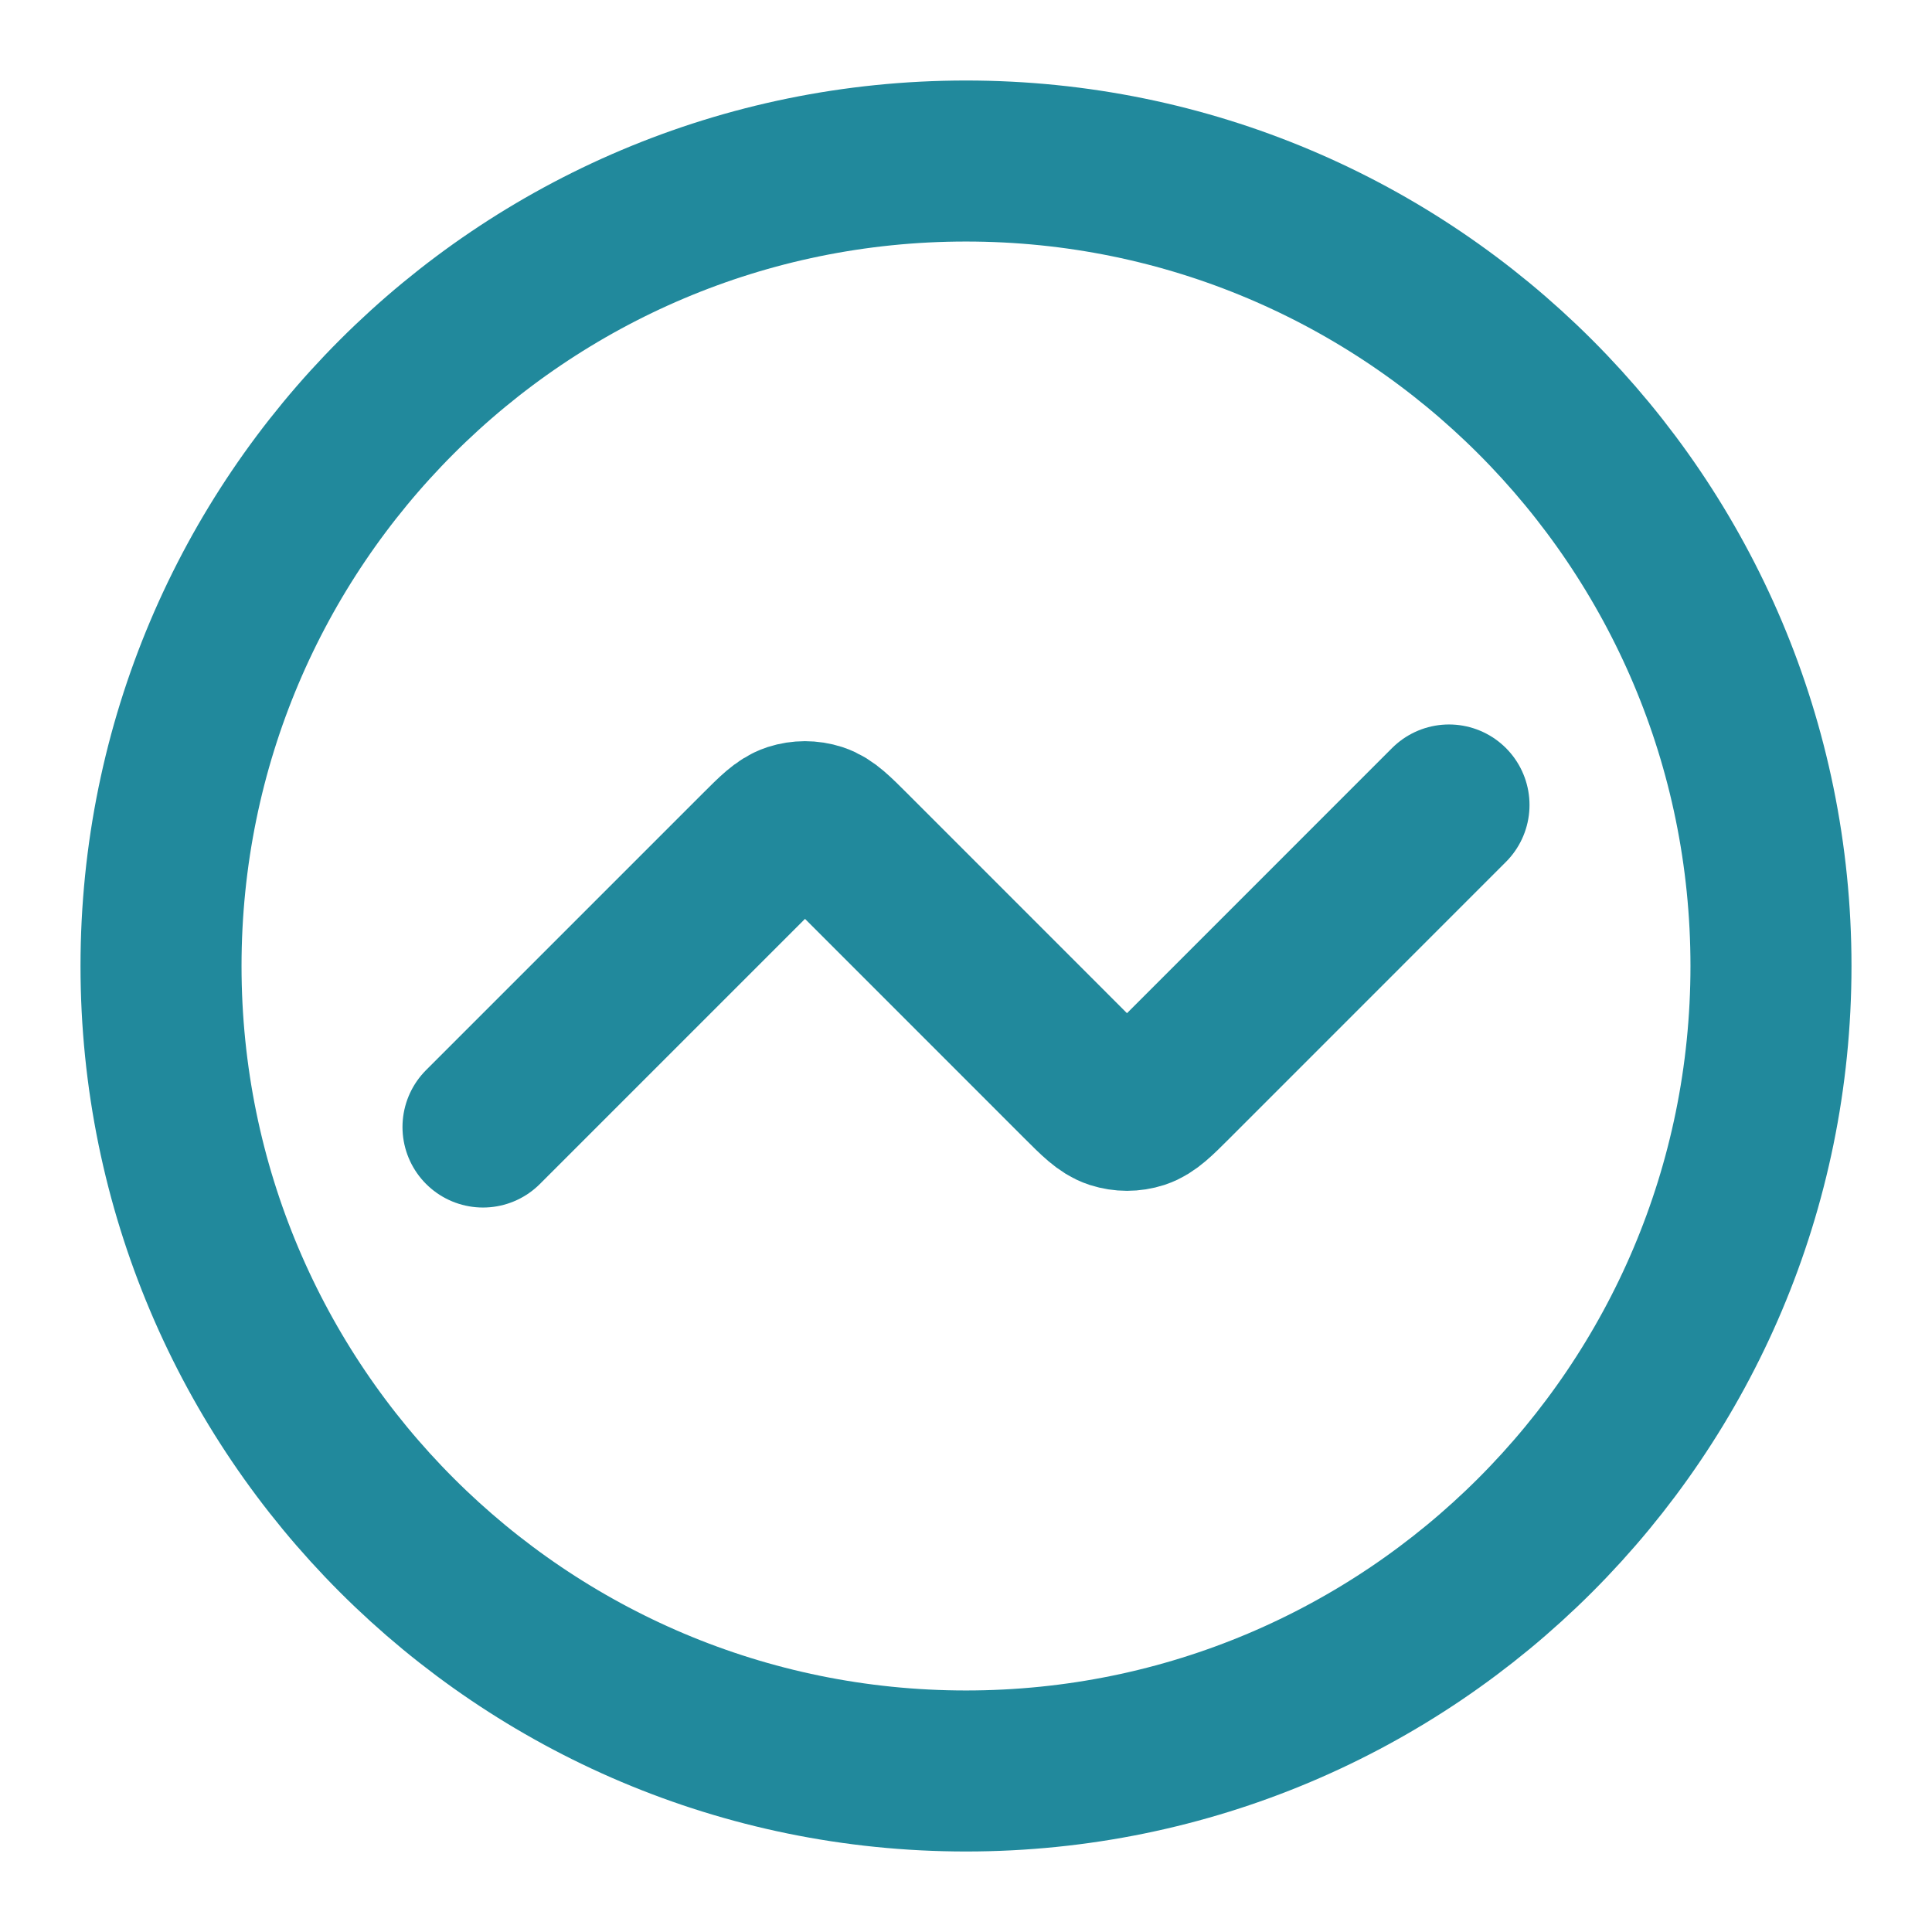 <svg width="32" height="32" viewBox="0 0 32 32" fill="none" xmlns="http://www.w3.org/2000/svg">
<path d="M24 13.333L19.421 17.913C19.157 18.177 19.025 18.308 18.873 18.358C18.739 18.401 18.595 18.401 18.461 18.358C18.308 18.308 18.176 18.177 17.912 17.913L14.088 14.088C13.824 13.824 13.692 13.692 13.539 13.642C13.405 13.599 13.261 13.599 13.127 13.642C12.975 13.692 12.843 13.824 12.579 14.088L8 18.667M29.333 16C29.333 23.364 23.364 29.333 16 29.333C8.636 29.333 2.667 23.364 2.667 16C2.667 8.636 8.636 2.667 16 2.667C23.364 2.667 29.333 8.636 29.333 16Z" stroke="#21899C" stroke-width="2.667" stroke-linecap="round" stroke-linejoin="round"/>
</svg>
